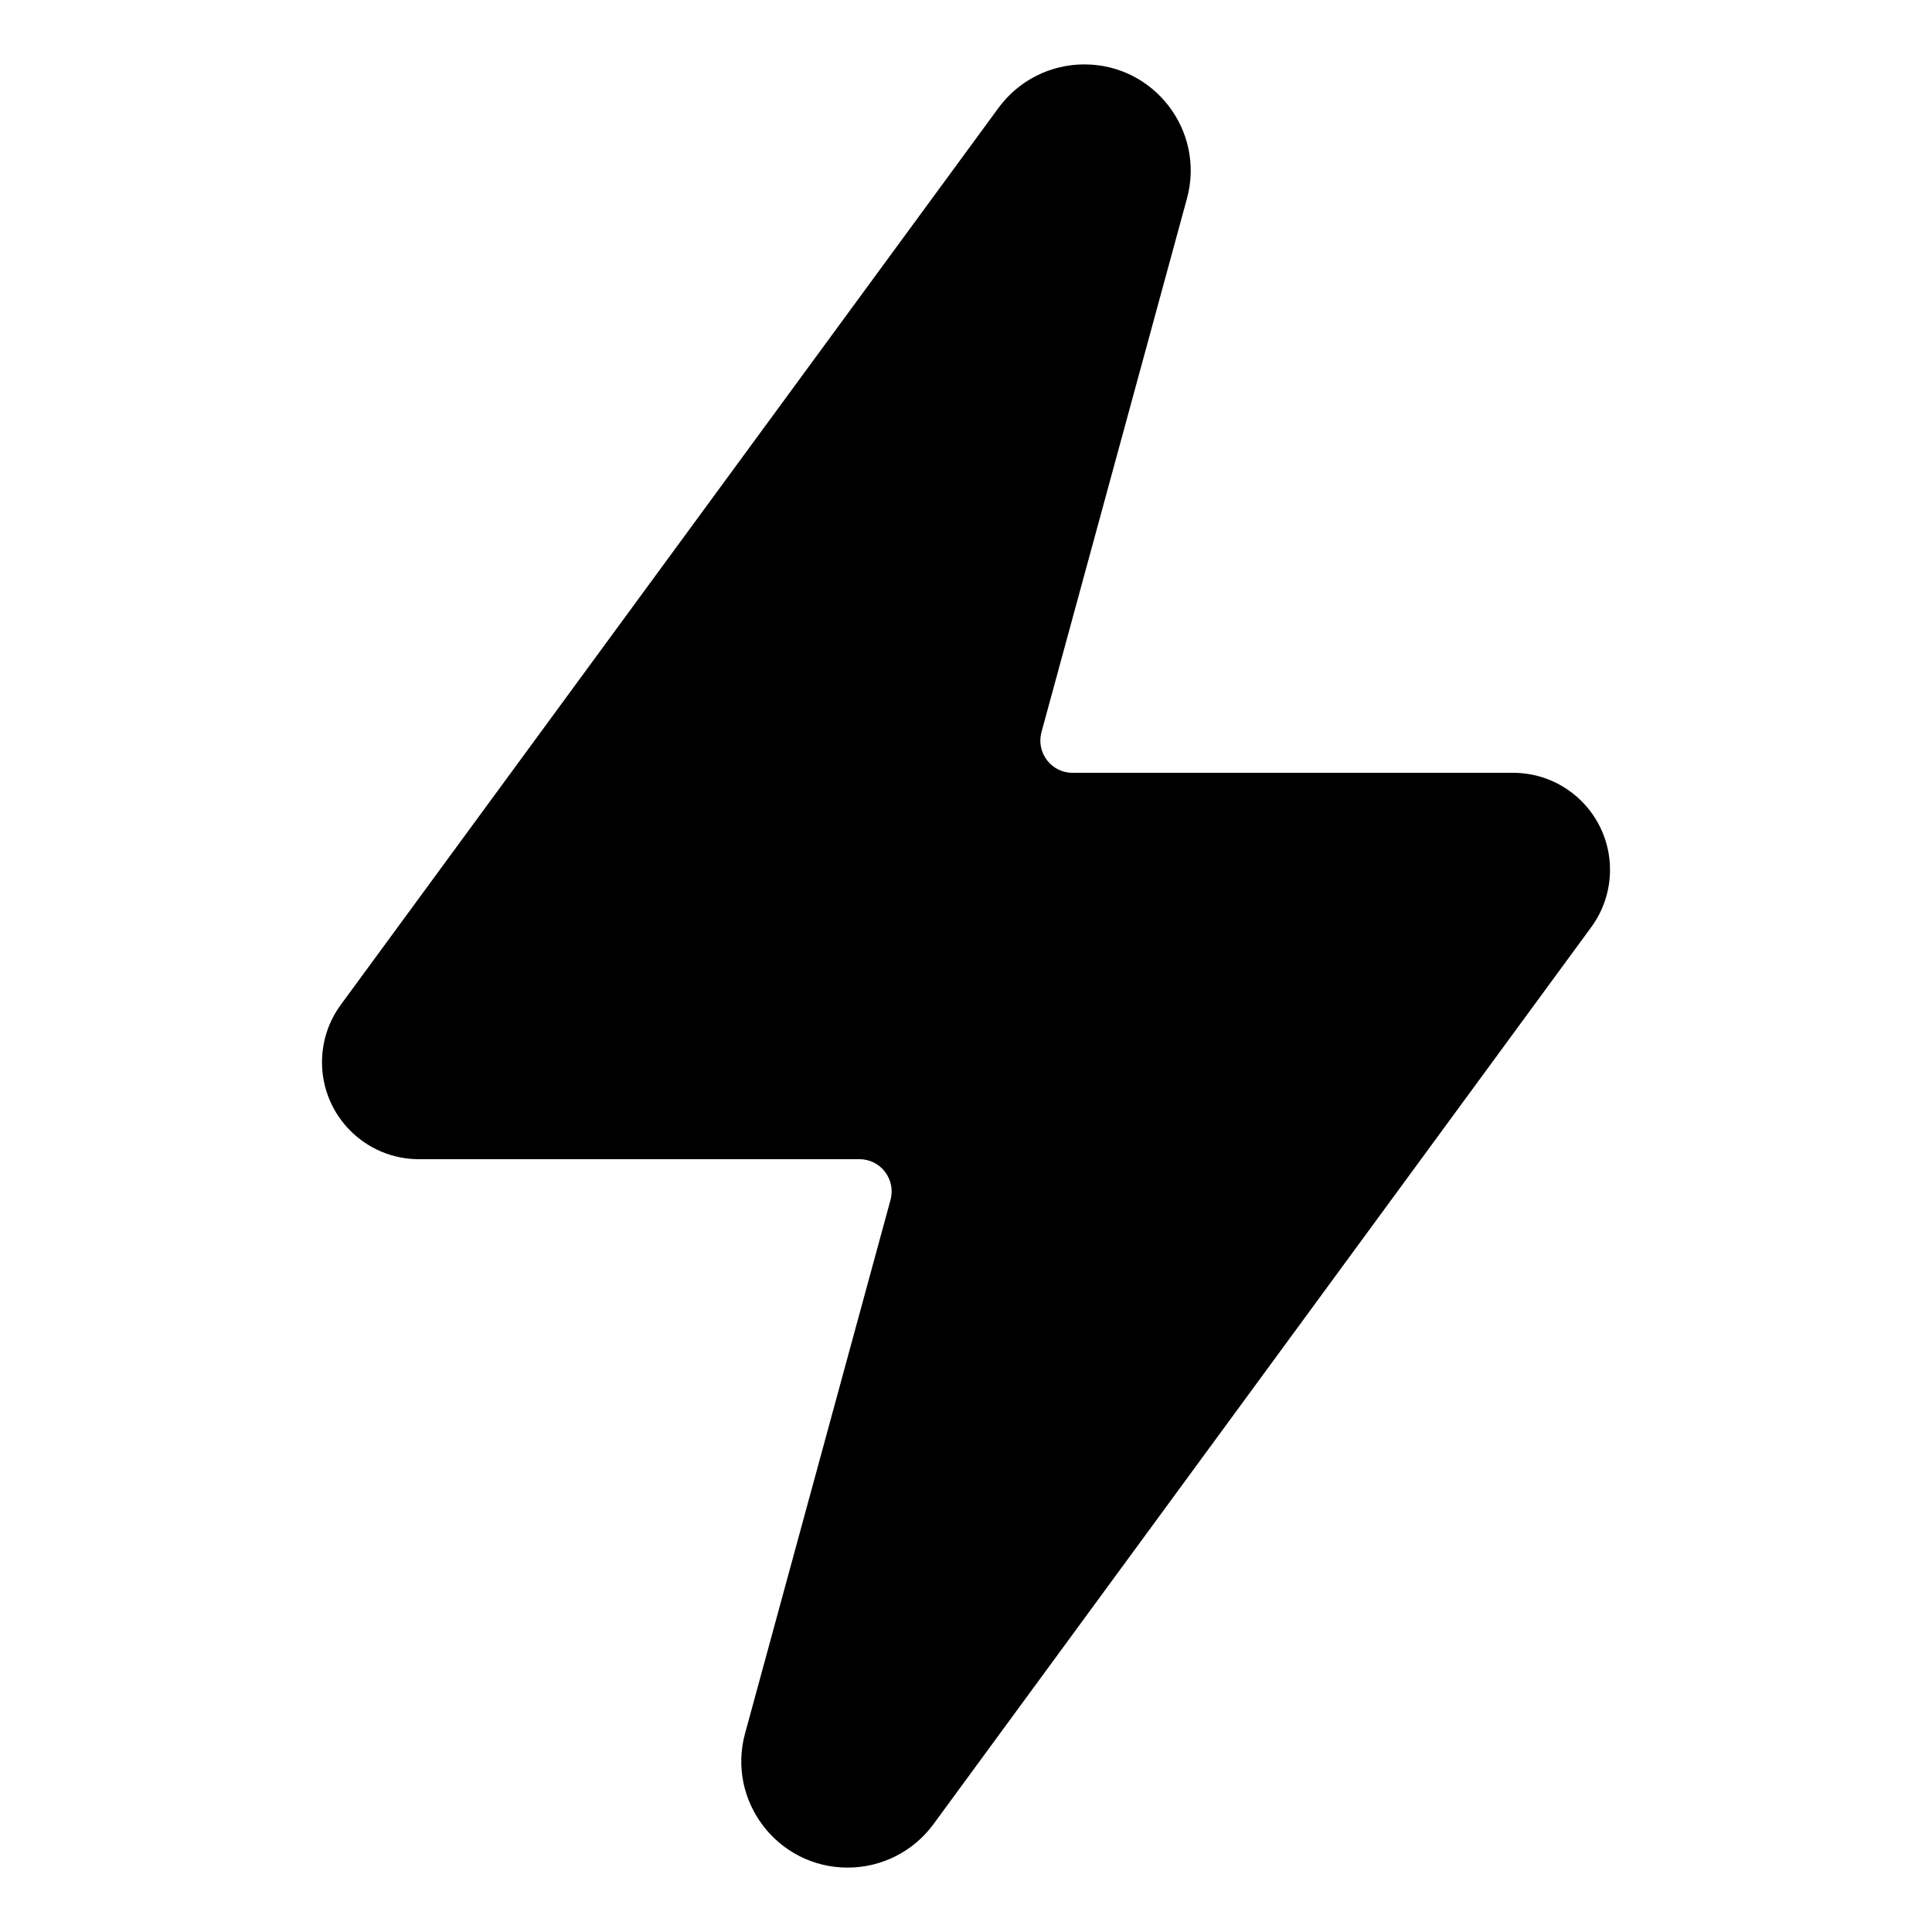 <?xml version="1.0" encoding="UTF-8"?>
<svg id="charging-station" height="15" viewBox="0 0 15 15" width="15" xmlns="http://www.w3.org/2000/svg">
  <path d="M2.646 7.801L7.752 0.838C7.908 0.625 8.155 0.5 8.419 0.5C8.963 0.5 9.359 1.018 9.215 1.543L8.086 5.684C8.043 5.843 8.162 6 8.327 6H11.747C12.163 6 12.5 6.337 12.5 6.753C12.5 6.914 12.449 7.07 12.354 7.199L7.248 14.162C7.092 14.375 6.845 14.5 6.581 14.5C6.037 14.5 5.641 13.982 5.785 13.457L6.914 9.316C6.957 9.157 6.838 9 6.673 9H3.253C2.837 9 2.5 8.663 2.5 8.247C2.5 8.086 2.551 7.93 2.646 7.801Z"/>
</svg>